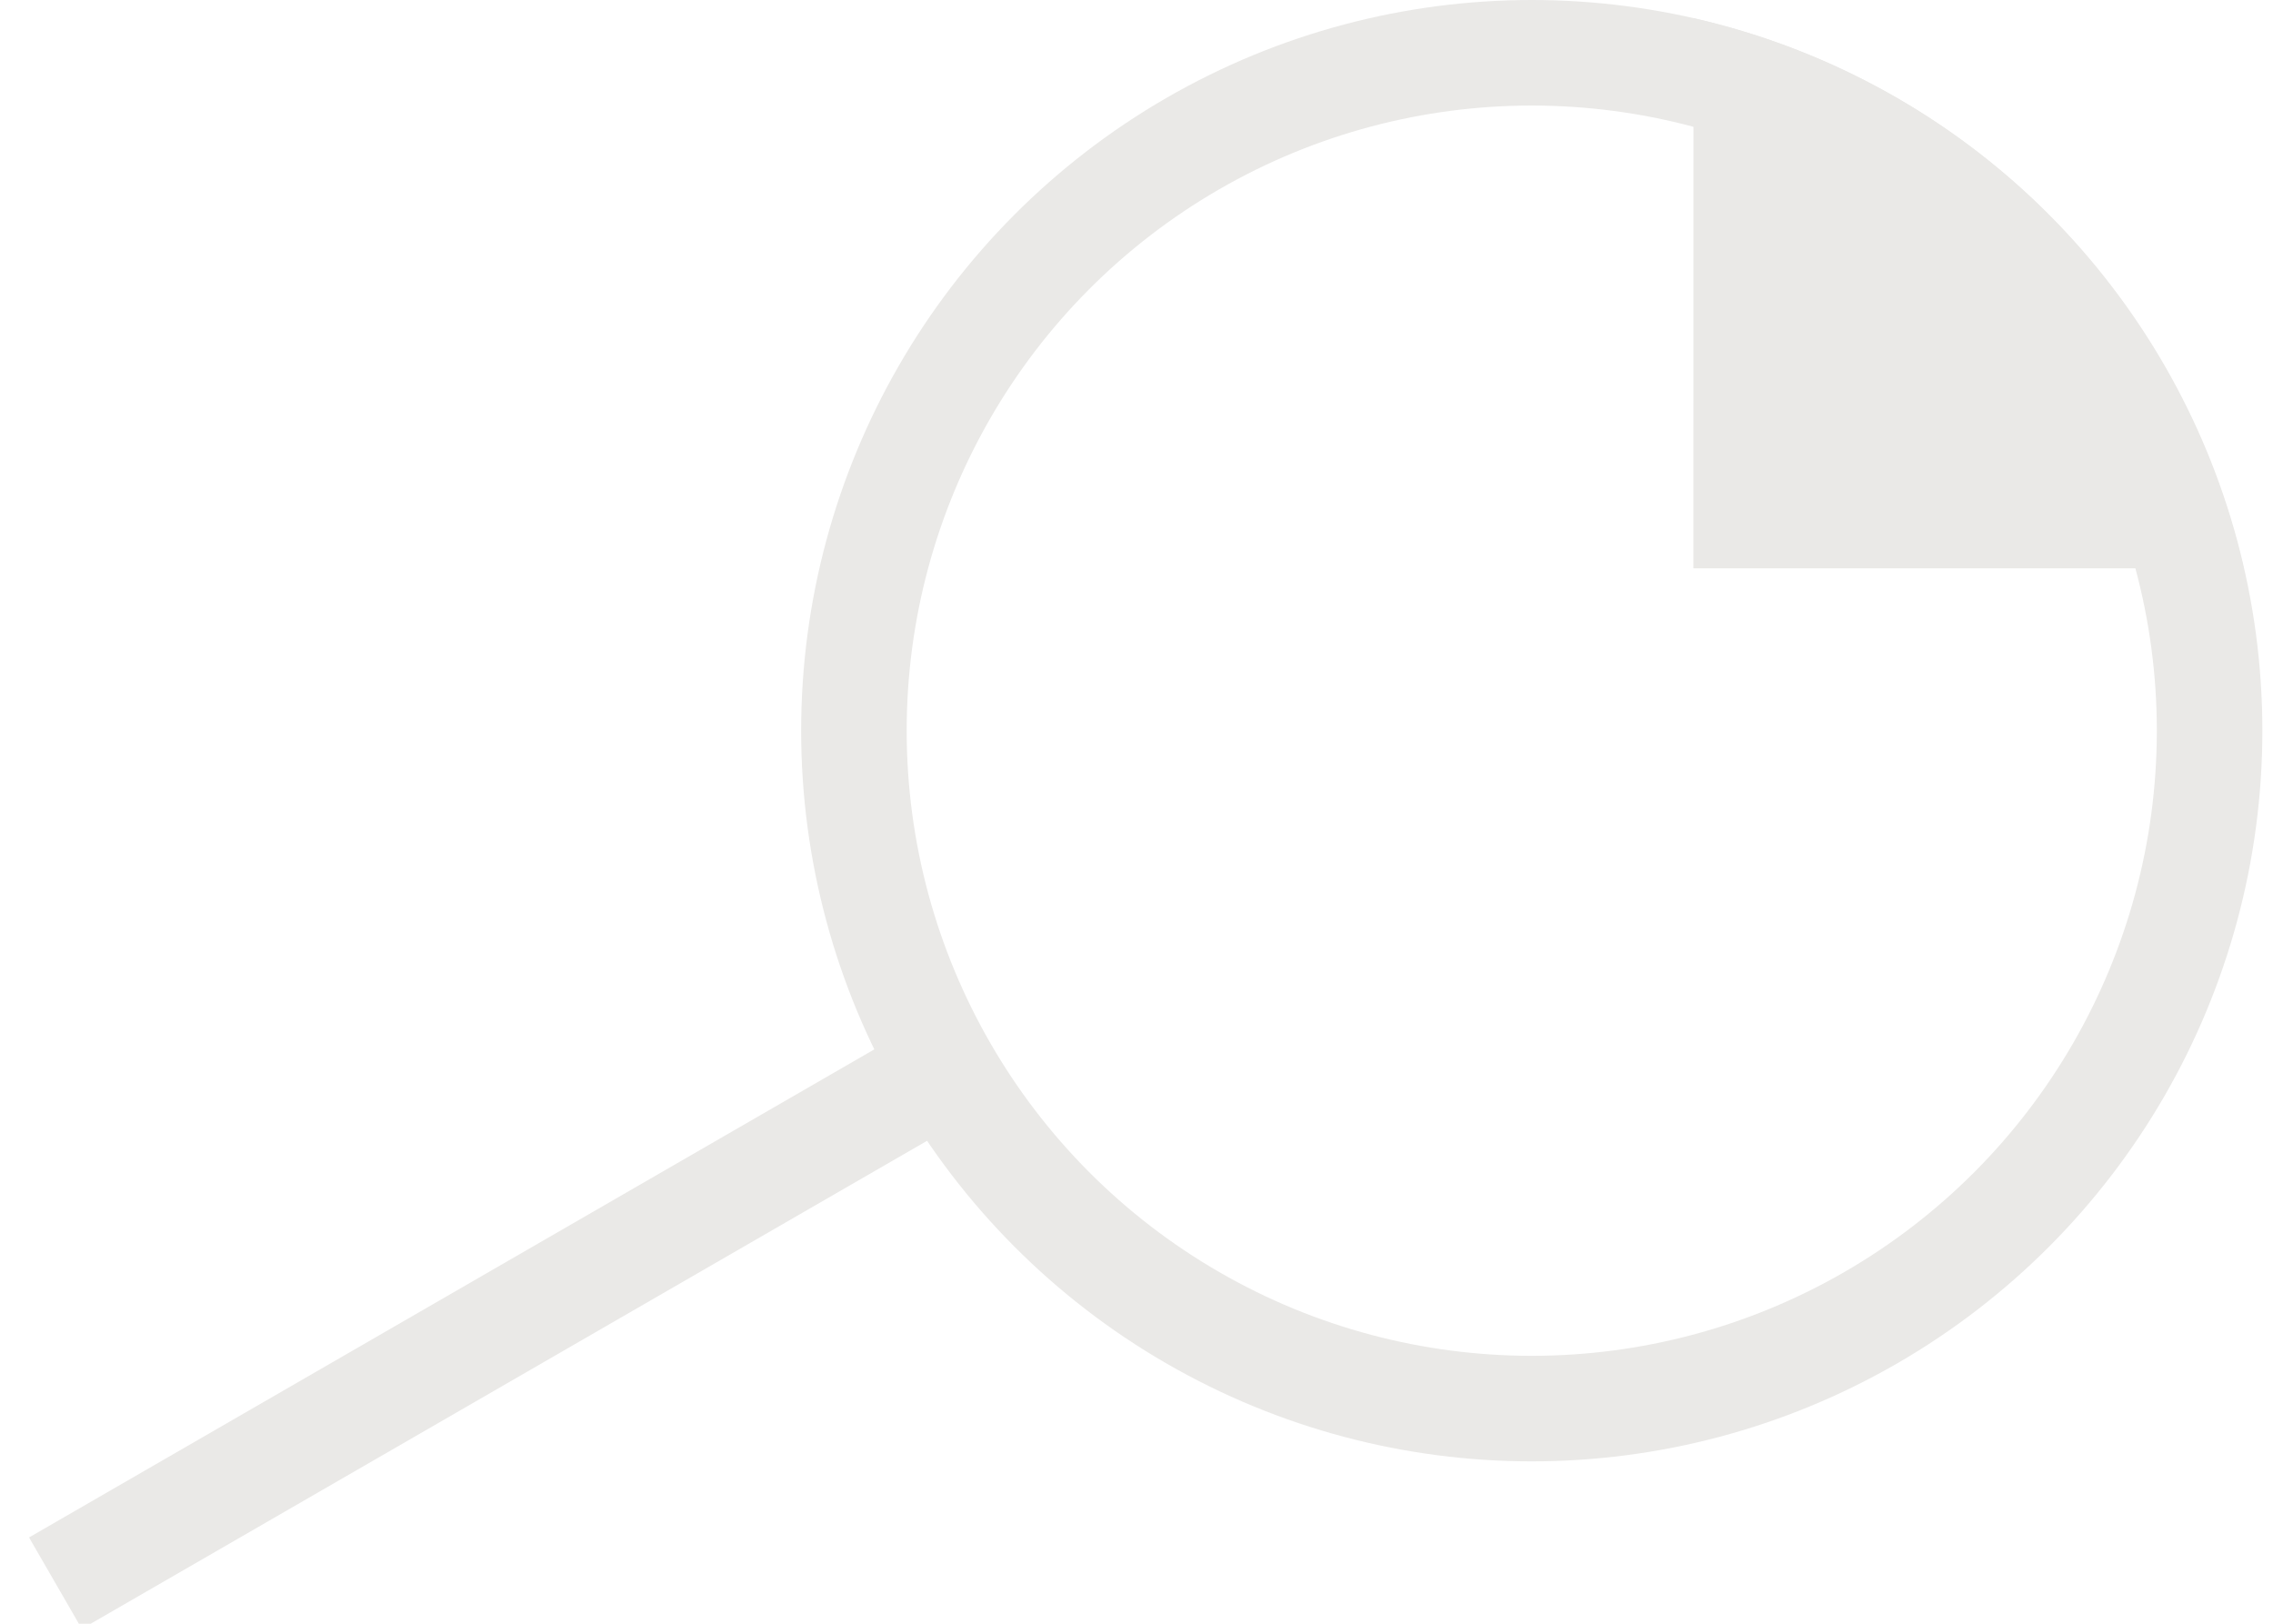 <?xml version="1.0" encoding="UTF-8"?>
<svg width="28px" height="20px" viewBox="0 0 28 20" version="1.1" xmlns="http://www.w3.org/2000/svg" xmlns:xlink="http://www.w3.org/1999/xlink">
    <!-- Generator: Sketch 57.1 (83088) - https://sketch.com -->
    <title>Group</title>
    <desc>Created with Sketch.</desc>
    <g id="Atoms" stroke="none" stroke-width="1" fill="none" fill-rule="evenodd">
        <g id="Icons/Light/Search" transform="translate(-1, -5)">
            <g id="Group" transform="translate(0.812, 0.998)">
                <circle id="Oval-2-Copy" stroke="#EAE9E7" stroke-width="1.3" fill-rule="nonzero" transform="translate(19.057, 13.002) rotate(60) translate(-19.057, -13.002) " cx="19.057" cy="13.002" r="8.35"></circle>
                <path d="M6.5,14.11 L6.5,26.752" id="Line-8-Copy" stroke="#EAE9E7" stroke-width="1.3" transform="translate(6.5, 20.252) rotate(60) translate(-6.5, -20.252) "></path>
                <path d="M21.049,4.226 C23.405,4.764 25.54,6.243 26.844,8.502 C27.306,9.302 27.631,10.145 27.827,11.002 L21.048,11.002 Z" id="Combined-Shape-Copy" fill="#EAE9E7"></path>
            </g>
        </g>
    </g>
</svg>